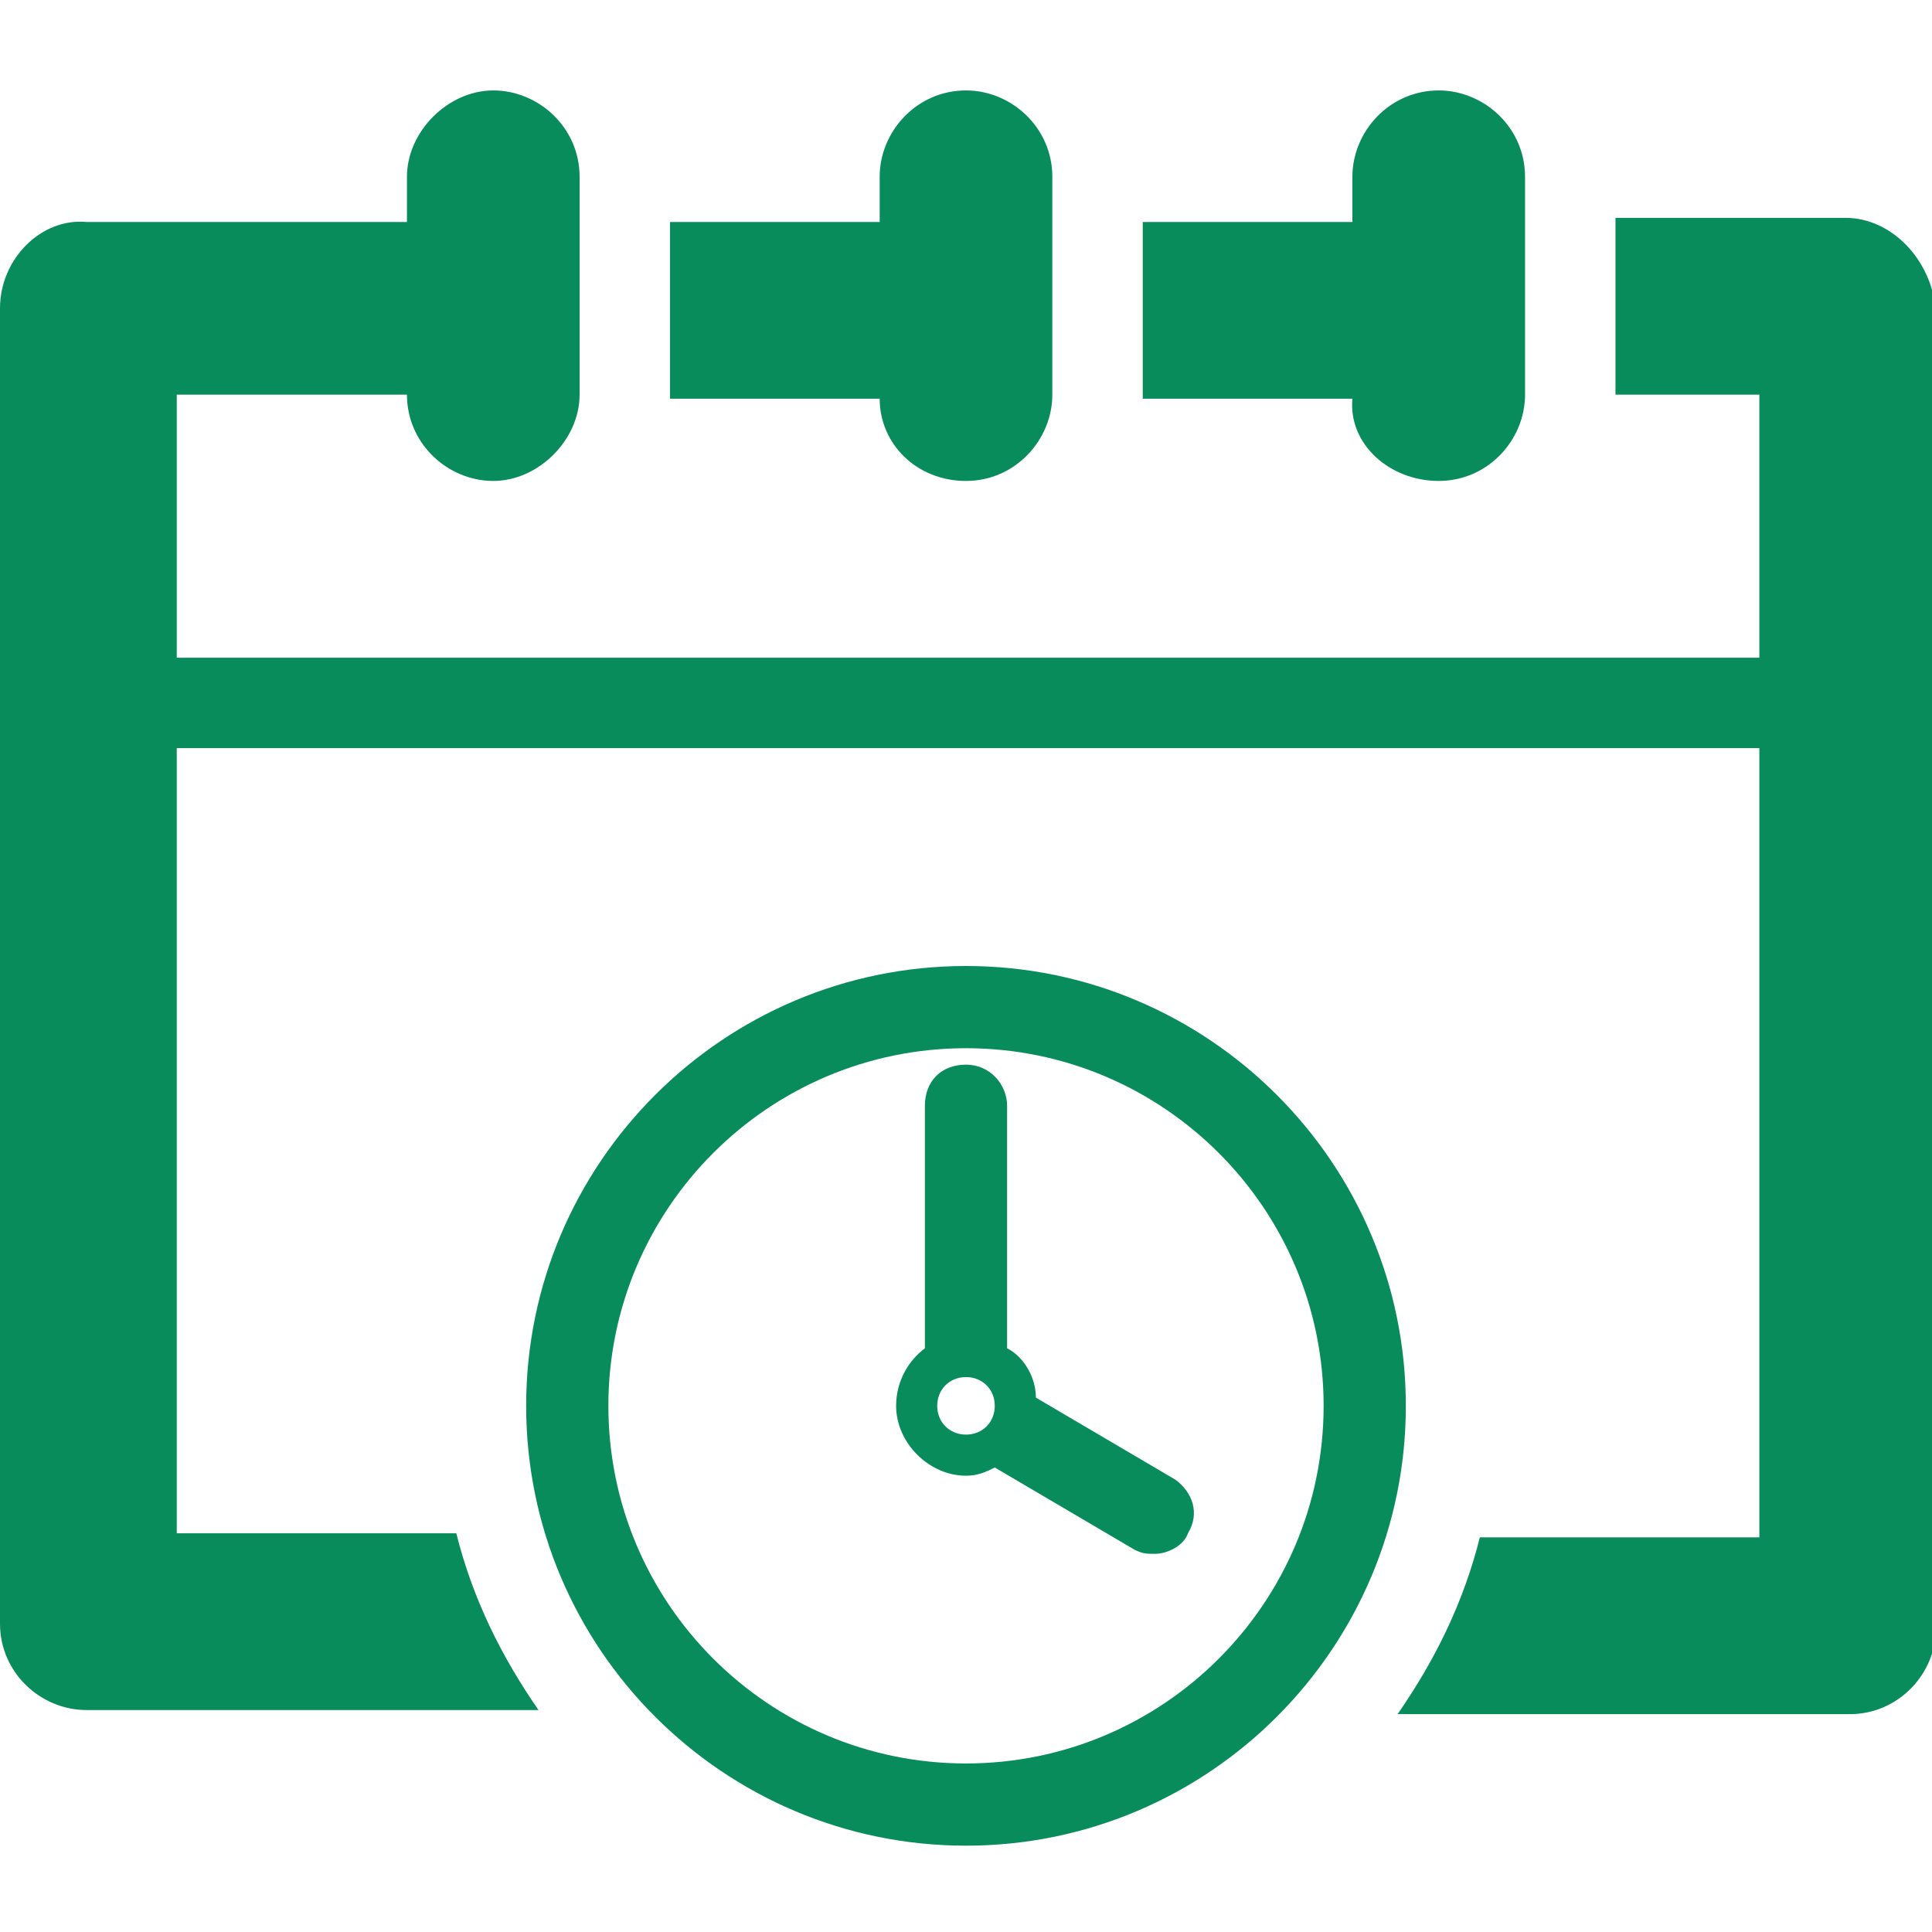 <svg version="1.1" id="Capa_1" xmlns="http://www.w3.org/2000/svg" xmlns:xlink="http://www.w3.org/1999/xlink" x="0px" y="0px" viewBox="0 0 47 47" style="enable-background:new 0 0 47 47;" xml:space="preserve" width="512"  height="512" >
<style type="text/css">
	* {fill:#088c5c;} rect, circle, ellipse, line, polyline, polygon {fill:#05F29B;}
</style>
<g>
	<g id="Layer_1_153_">
		<g>
			<path class="st0" d="M23.5,11.7c1.2,0,2.1-1,2.1-2.1V4.3c0-1.2-1-2.1-2.1-2.1c-1.2,0-2.1,1-2.1,2.1v1.1h-5.1v4.3h5.1     C21.4,10.8,22.3,11.7,23.5,11.7z"/>
			<path class="st0" d="M35,11.7c1.2,0,2.1-1,2.1-2.1V4.3c0-1.2-1-2.1-2.1-2.1c-1.2,0-2.1,1-2.1,2.1v1.1h-5.1v4.3h5.1     C32.8,10.8,33.8,11.7,35,11.7z"/>
			<path class="st0" d="M44.9,5.3h-5.6v4.3h3.5V16H4.3V9.6h5.6c0,1.2,1,2.1,2.1,2.1s2.1-1,2.1-2.1V4.3c0-1.2-1-2.1-2.1-2.1     s-2.1,1-2.1,2.1v1.1H2.1C1,5.3,0,6.3,0,7.5v32c0,1.2,1,2.1,2.1,2.1h11c-0.9-1.3-1.6-2.7-2-4.3H4.3V18.2h38.5v19.2H36     c-0.4,1.6-1.1,3-2,4.3h11c1.2,0,2.1-1,2.1-2.1v-32C47,6.3,46,5.3,44.9,5.3z"/>
			<path class="st0" d="M28.6,36l-3.4-2c0-0.5-0.3-1-0.7-1.2v-5.9c0-0.5-0.4-1-1-1s-1,0.4-1,1v5.9c-0.4,0.3-0.7,0.8-0.7,1.4     c0,0.9,0.8,1.7,1.7,1.7c0.3,0,0.5-0.1,0.7-0.2l3.4,2c0.2,0.1,0.3,0.1,0.5,0.1c0.3,0,0.7-0.2,0.8-0.5C29.2,36.8,29,36.3,28.6,36z      M23.5,34.9c-0.4,0-0.7-0.3-0.7-0.7s0.3-0.7,0.7-0.7s0.7,0.3,0.7,0.7C24.2,34.6,23.9,34.9,23.5,34.9z"/>
			<path class="st0" d="M23.5,23.5c-5.9,0-10.7,4.8-10.7,10.7s4.8,10.7,10.7,10.7s10.7-4.8,10.7-10.7S29.4,23.5,23.5,23.5z      M23.5,42.9c-4.8,0-8.7-3.9-8.7-8.7s3.9-8.7,8.7-8.7s8.7,3.9,8.7,8.7S28.3,42.9,23.5,42.9z"/>
		</g>
	</g>
</g>
</svg>